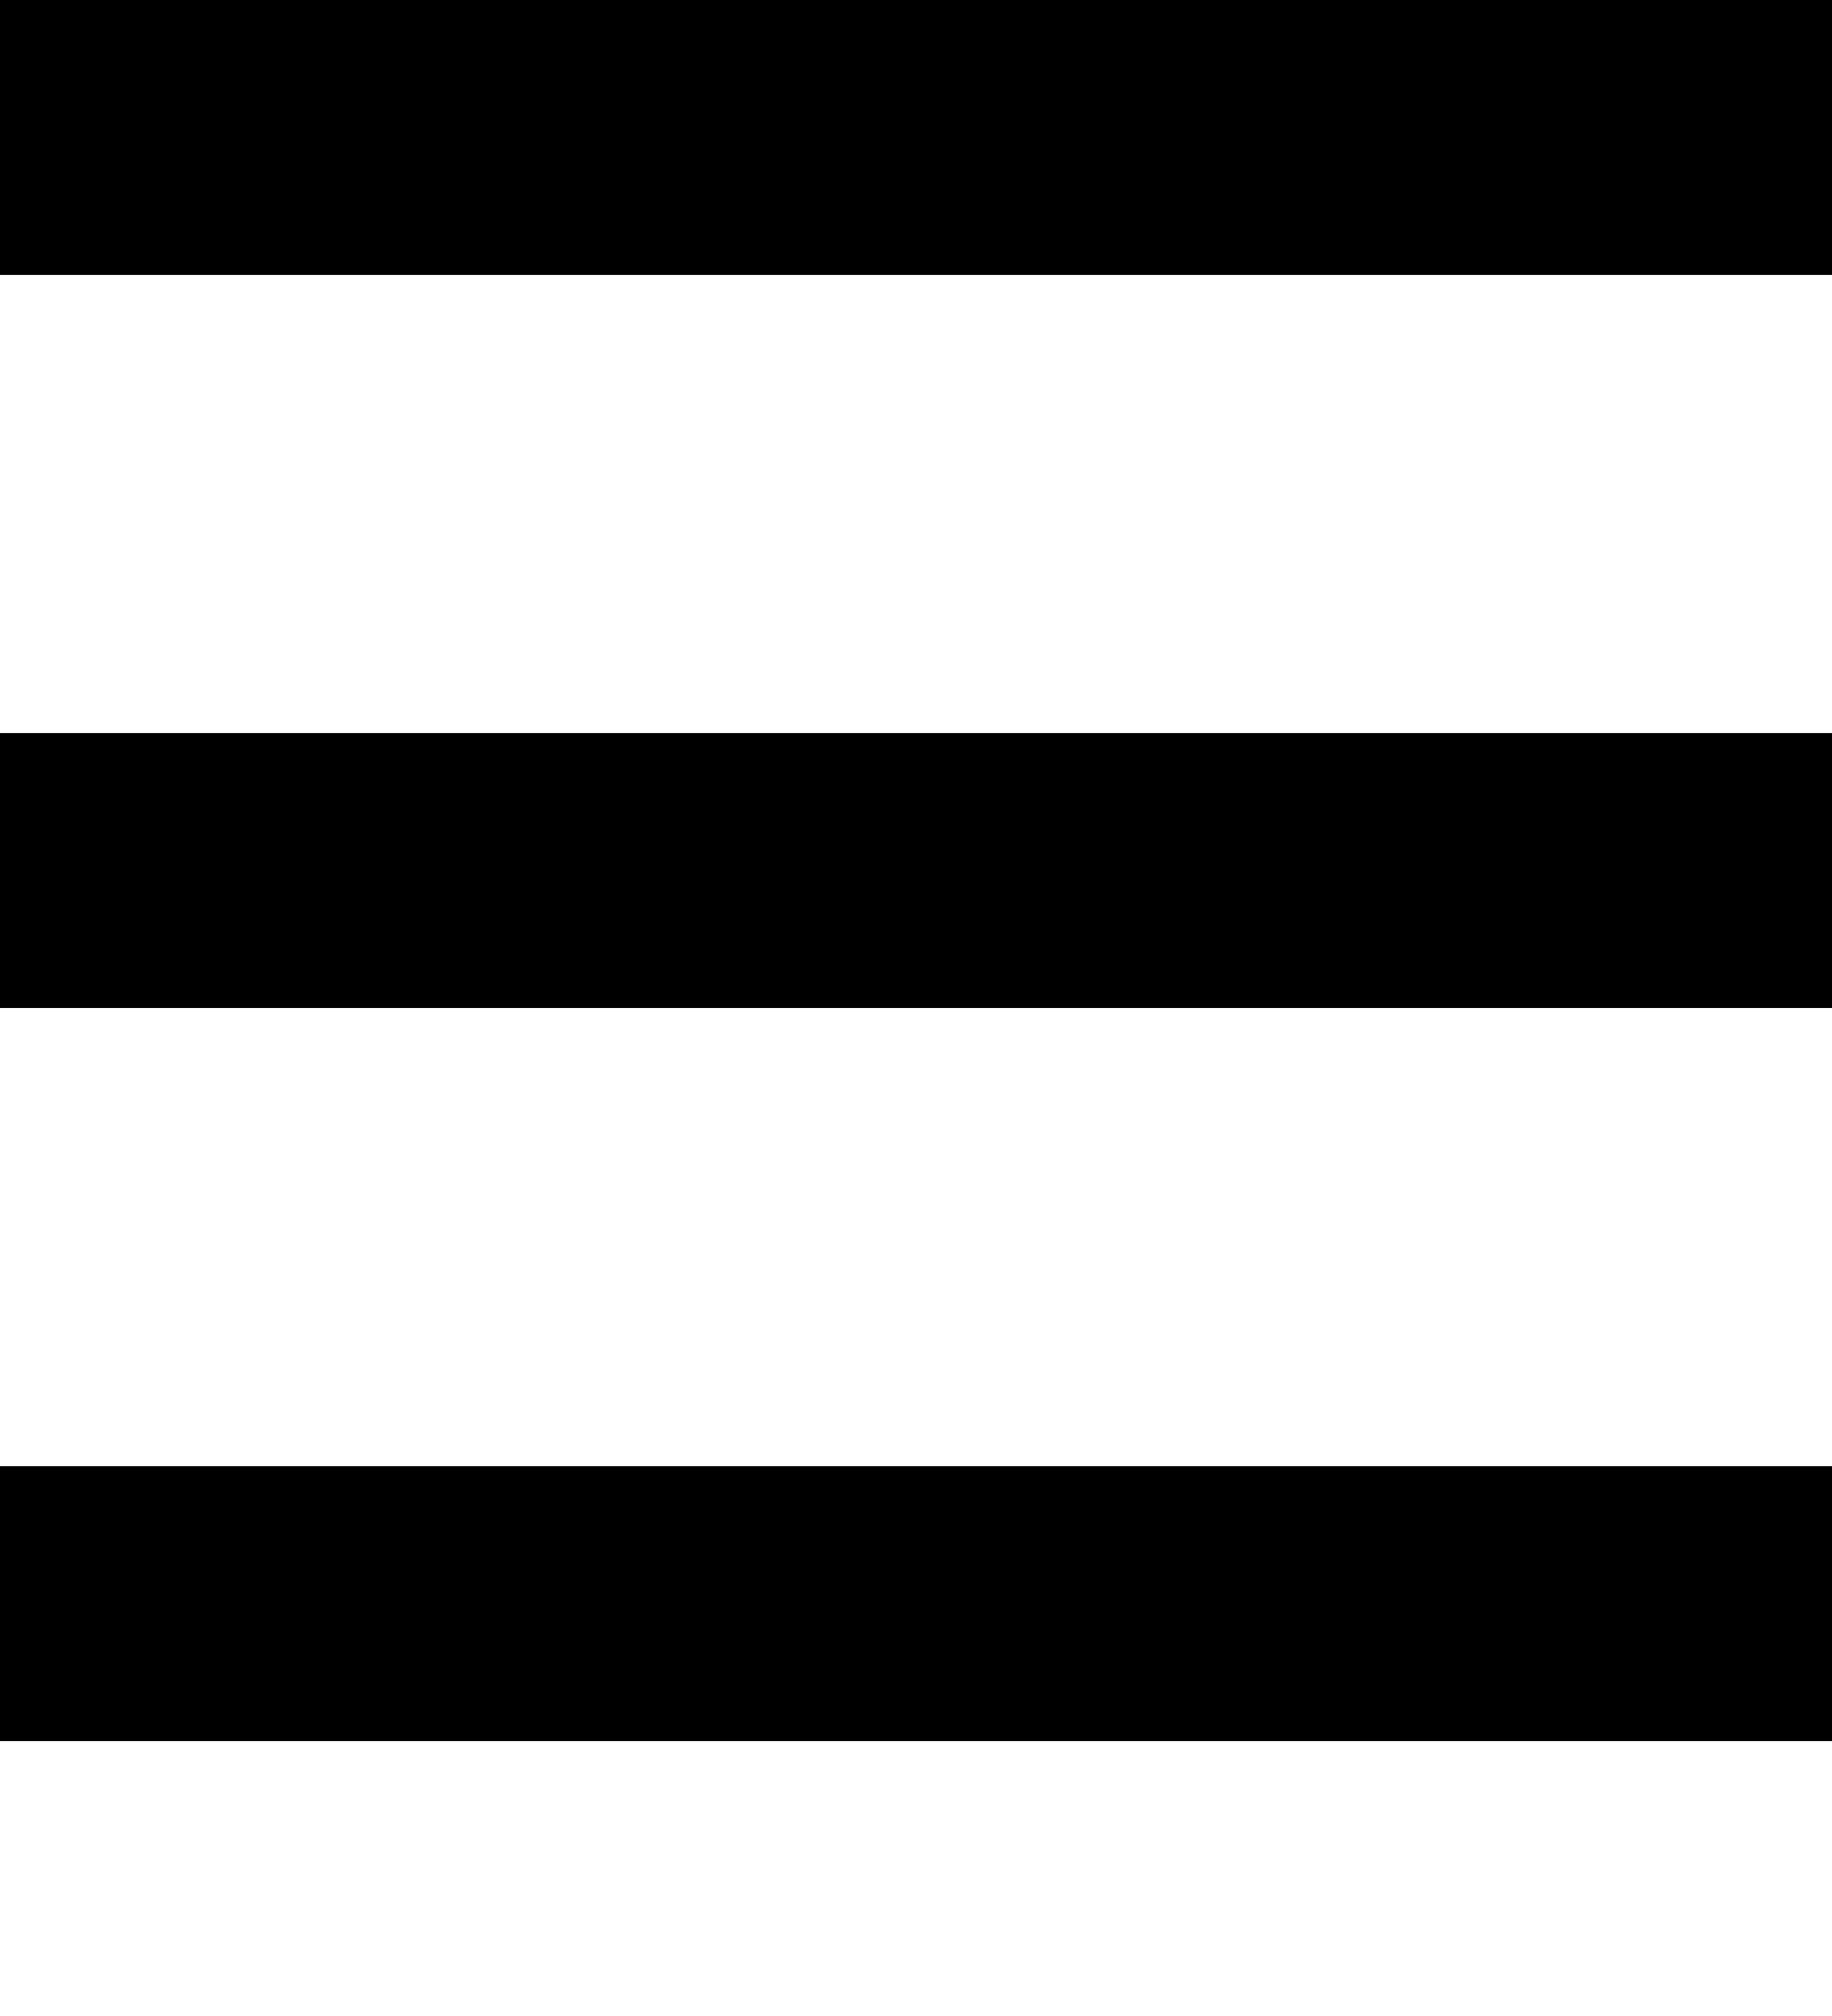 <svg width="20" height="22" viewBox="0 0 20 22" fill="none" xmlns="http://www.w3.org/2000/svg">
<line y1="1.5" x2="20" y2="1.5" stroke="black" stroke-width="3"/>
<line y1="9.5" x2="20" y2="9.5" stroke="black" stroke-width="3"/>
<line y1="17.5" x2="20" y2="17.5" stroke="black" stroke-width="3"/>
</svg>
